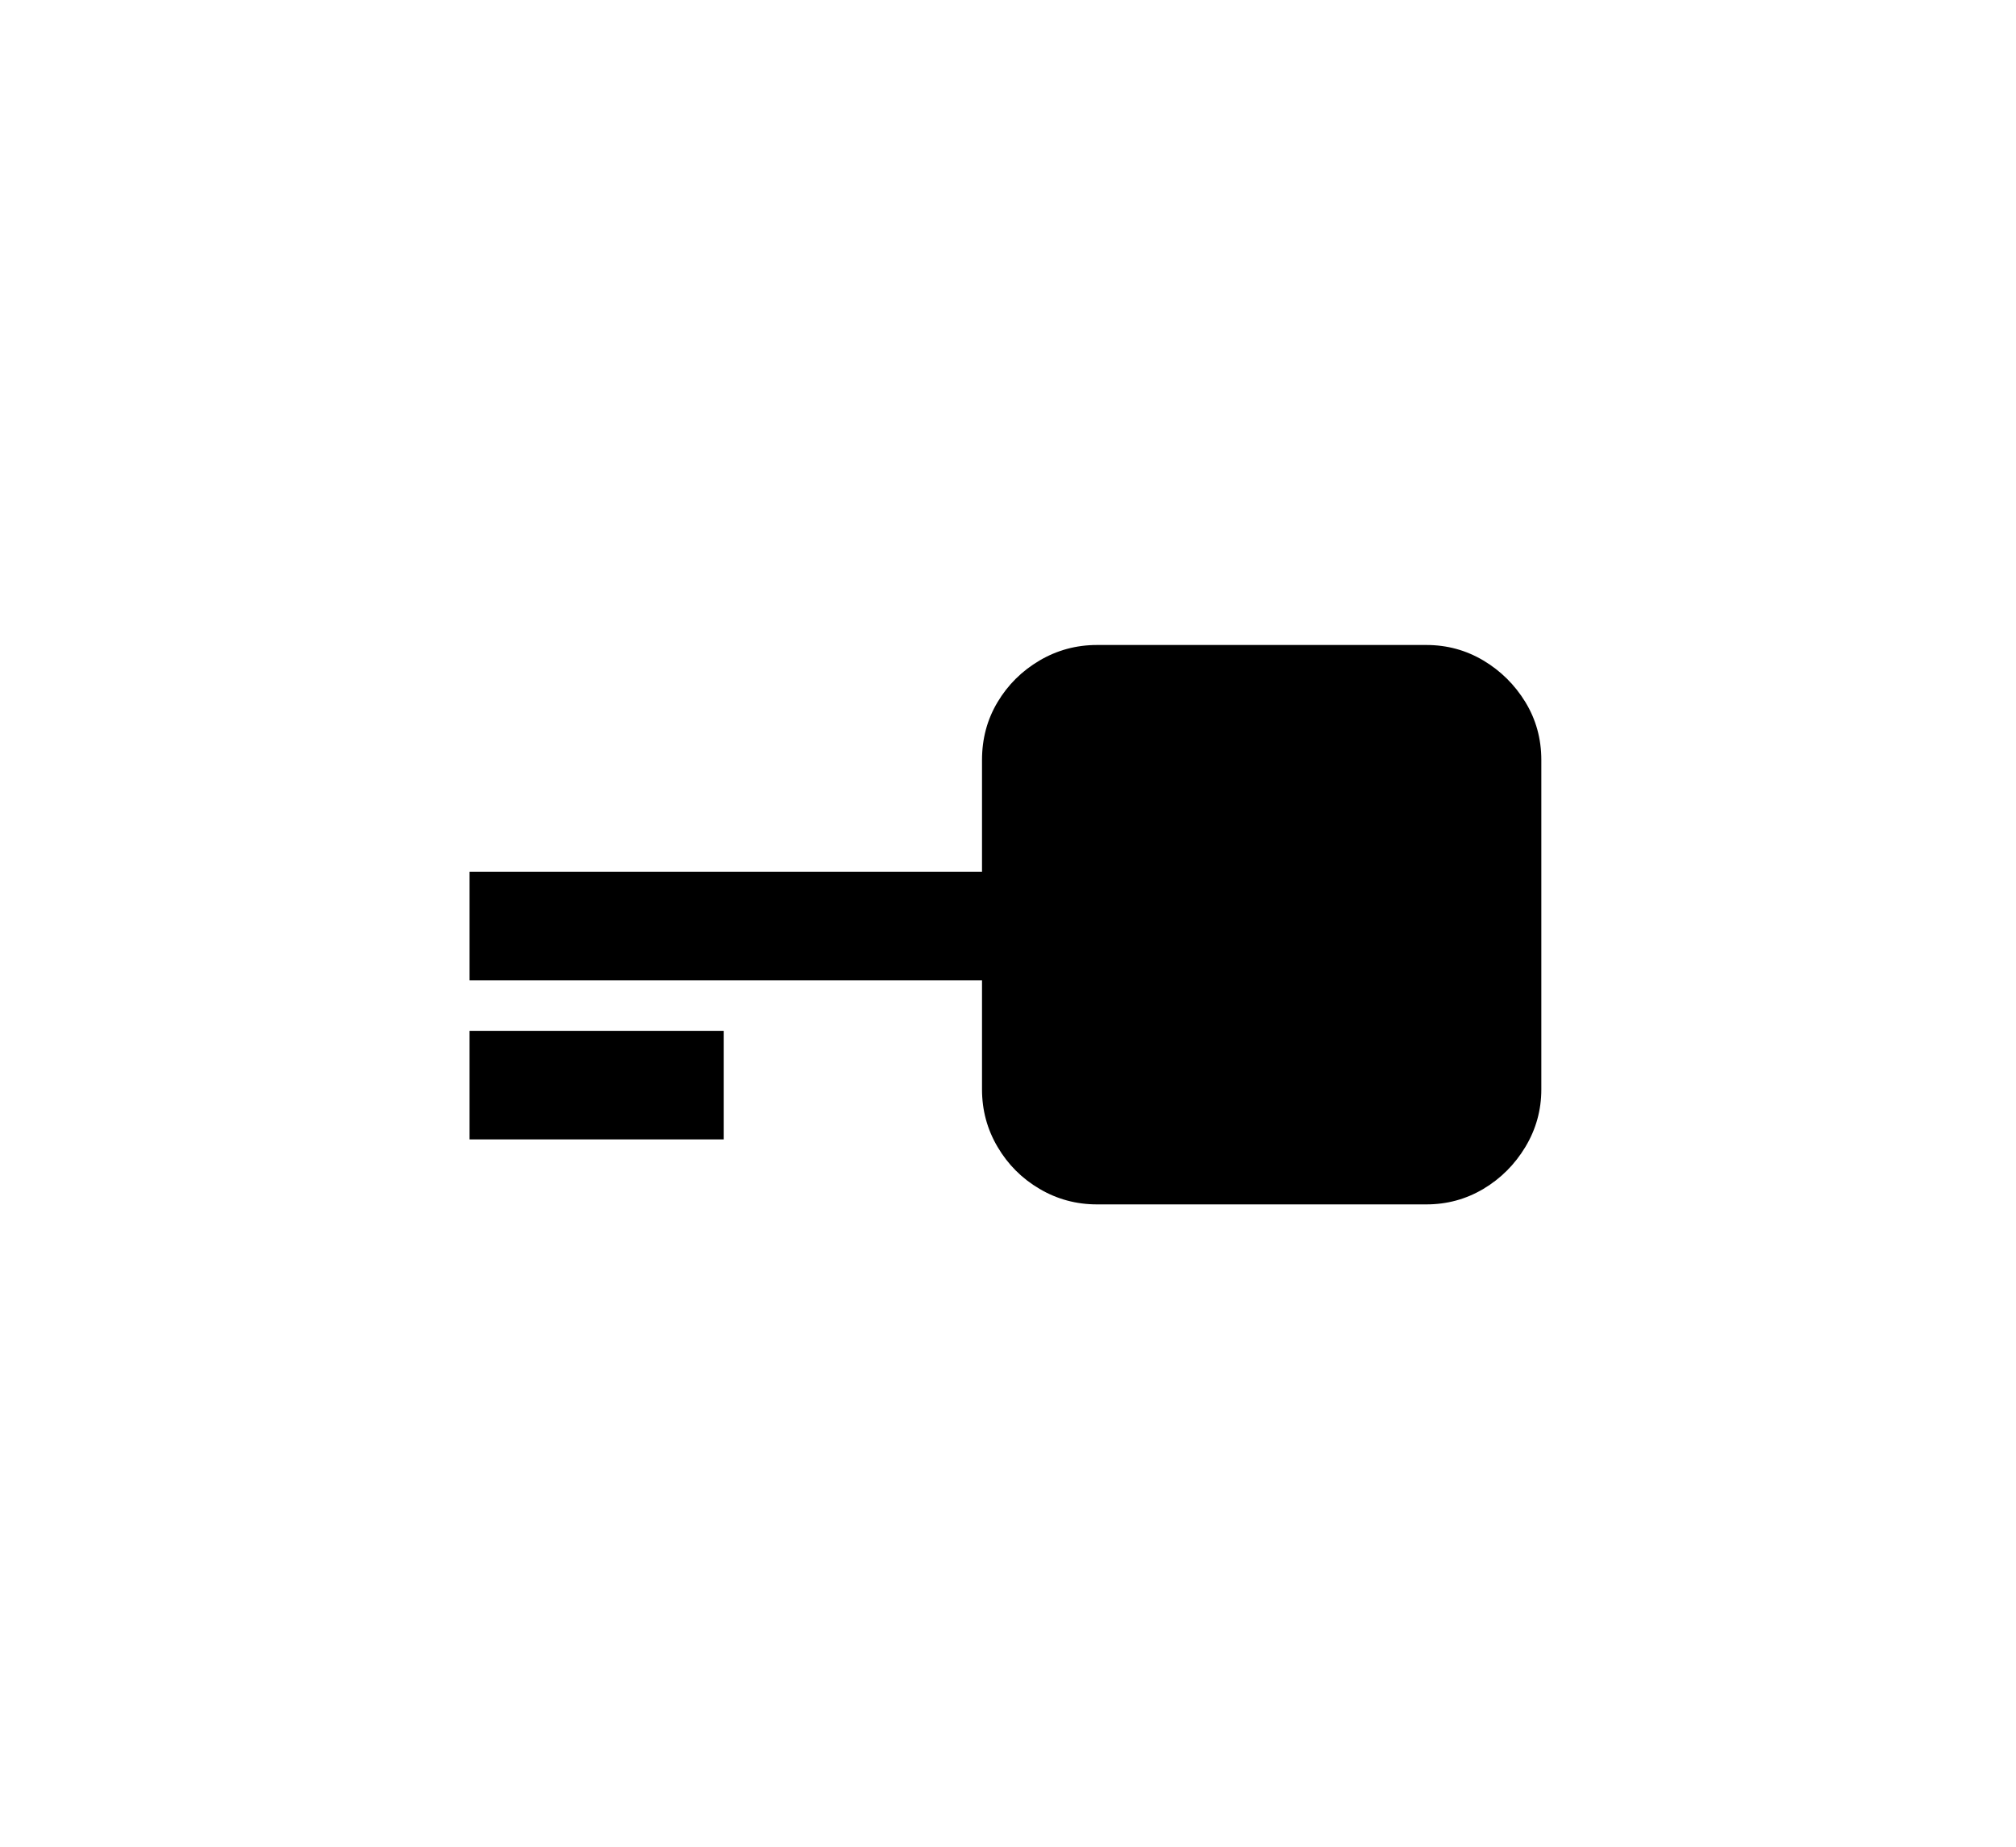 <?xml version="1.0" encoding="UTF-8"?> <svg xmlns="http://www.w3.org/2000/svg" xmlns:xlink="http://www.w3.org/1999/xlink" width="322px" height="295px" viewBox="0 0 322 295" version="1.1"><title>Group 2</title><g id="Page-8" stroke="none" stroke-width="1" fill="none" fill-rule="evenodd"><g id="Group-2"><rect id="Rectangle" fill="#FFFFFF" x="0" y="0" width="322" height="295"></rect><g id="Group" transform="translate(75, 103)" fill="#000000"><path d="M168.64,9.122 C166.944,6.351 164.71,4.139 161.94,2.482 C159.163,0.83 156.123,0 152.821,0 L100.211,0 C96.903,0 93.84,0.83 91.033,2.482 C88.221,4.139 85.987,6.351 84.333,9.122 C82.673,11.893 81.849,14.974 81.849,18.363 L81.849,36.206 L0.001,36.206 L0.001,53.542 L81.849,53.542 L81.849,70.97 C81.849,74.278 82.673,77.341 84.333,80.151 C85.987,82.964 88.221,85.197 91.033,86.851 C93.84,88.505 96.903,89.332 100.211,89.332 L152.821,89.332 C156.123,89.332 159.163,88.505 161.94,86.851 C164.71,85.197 166.944,82.964 168.64,80.151 C170.33,77.341 171.183,74.278 171.183,70.97 L171.183,18.363 C171.183,14.974 170.33,11.893 168.64,9.122" id="Fill-82"></path><polygon id="Fill-84" points="0 78.953 40.601 78.953 40.601 61.618 0 61.618"></polygon></g></g></g></svg> 